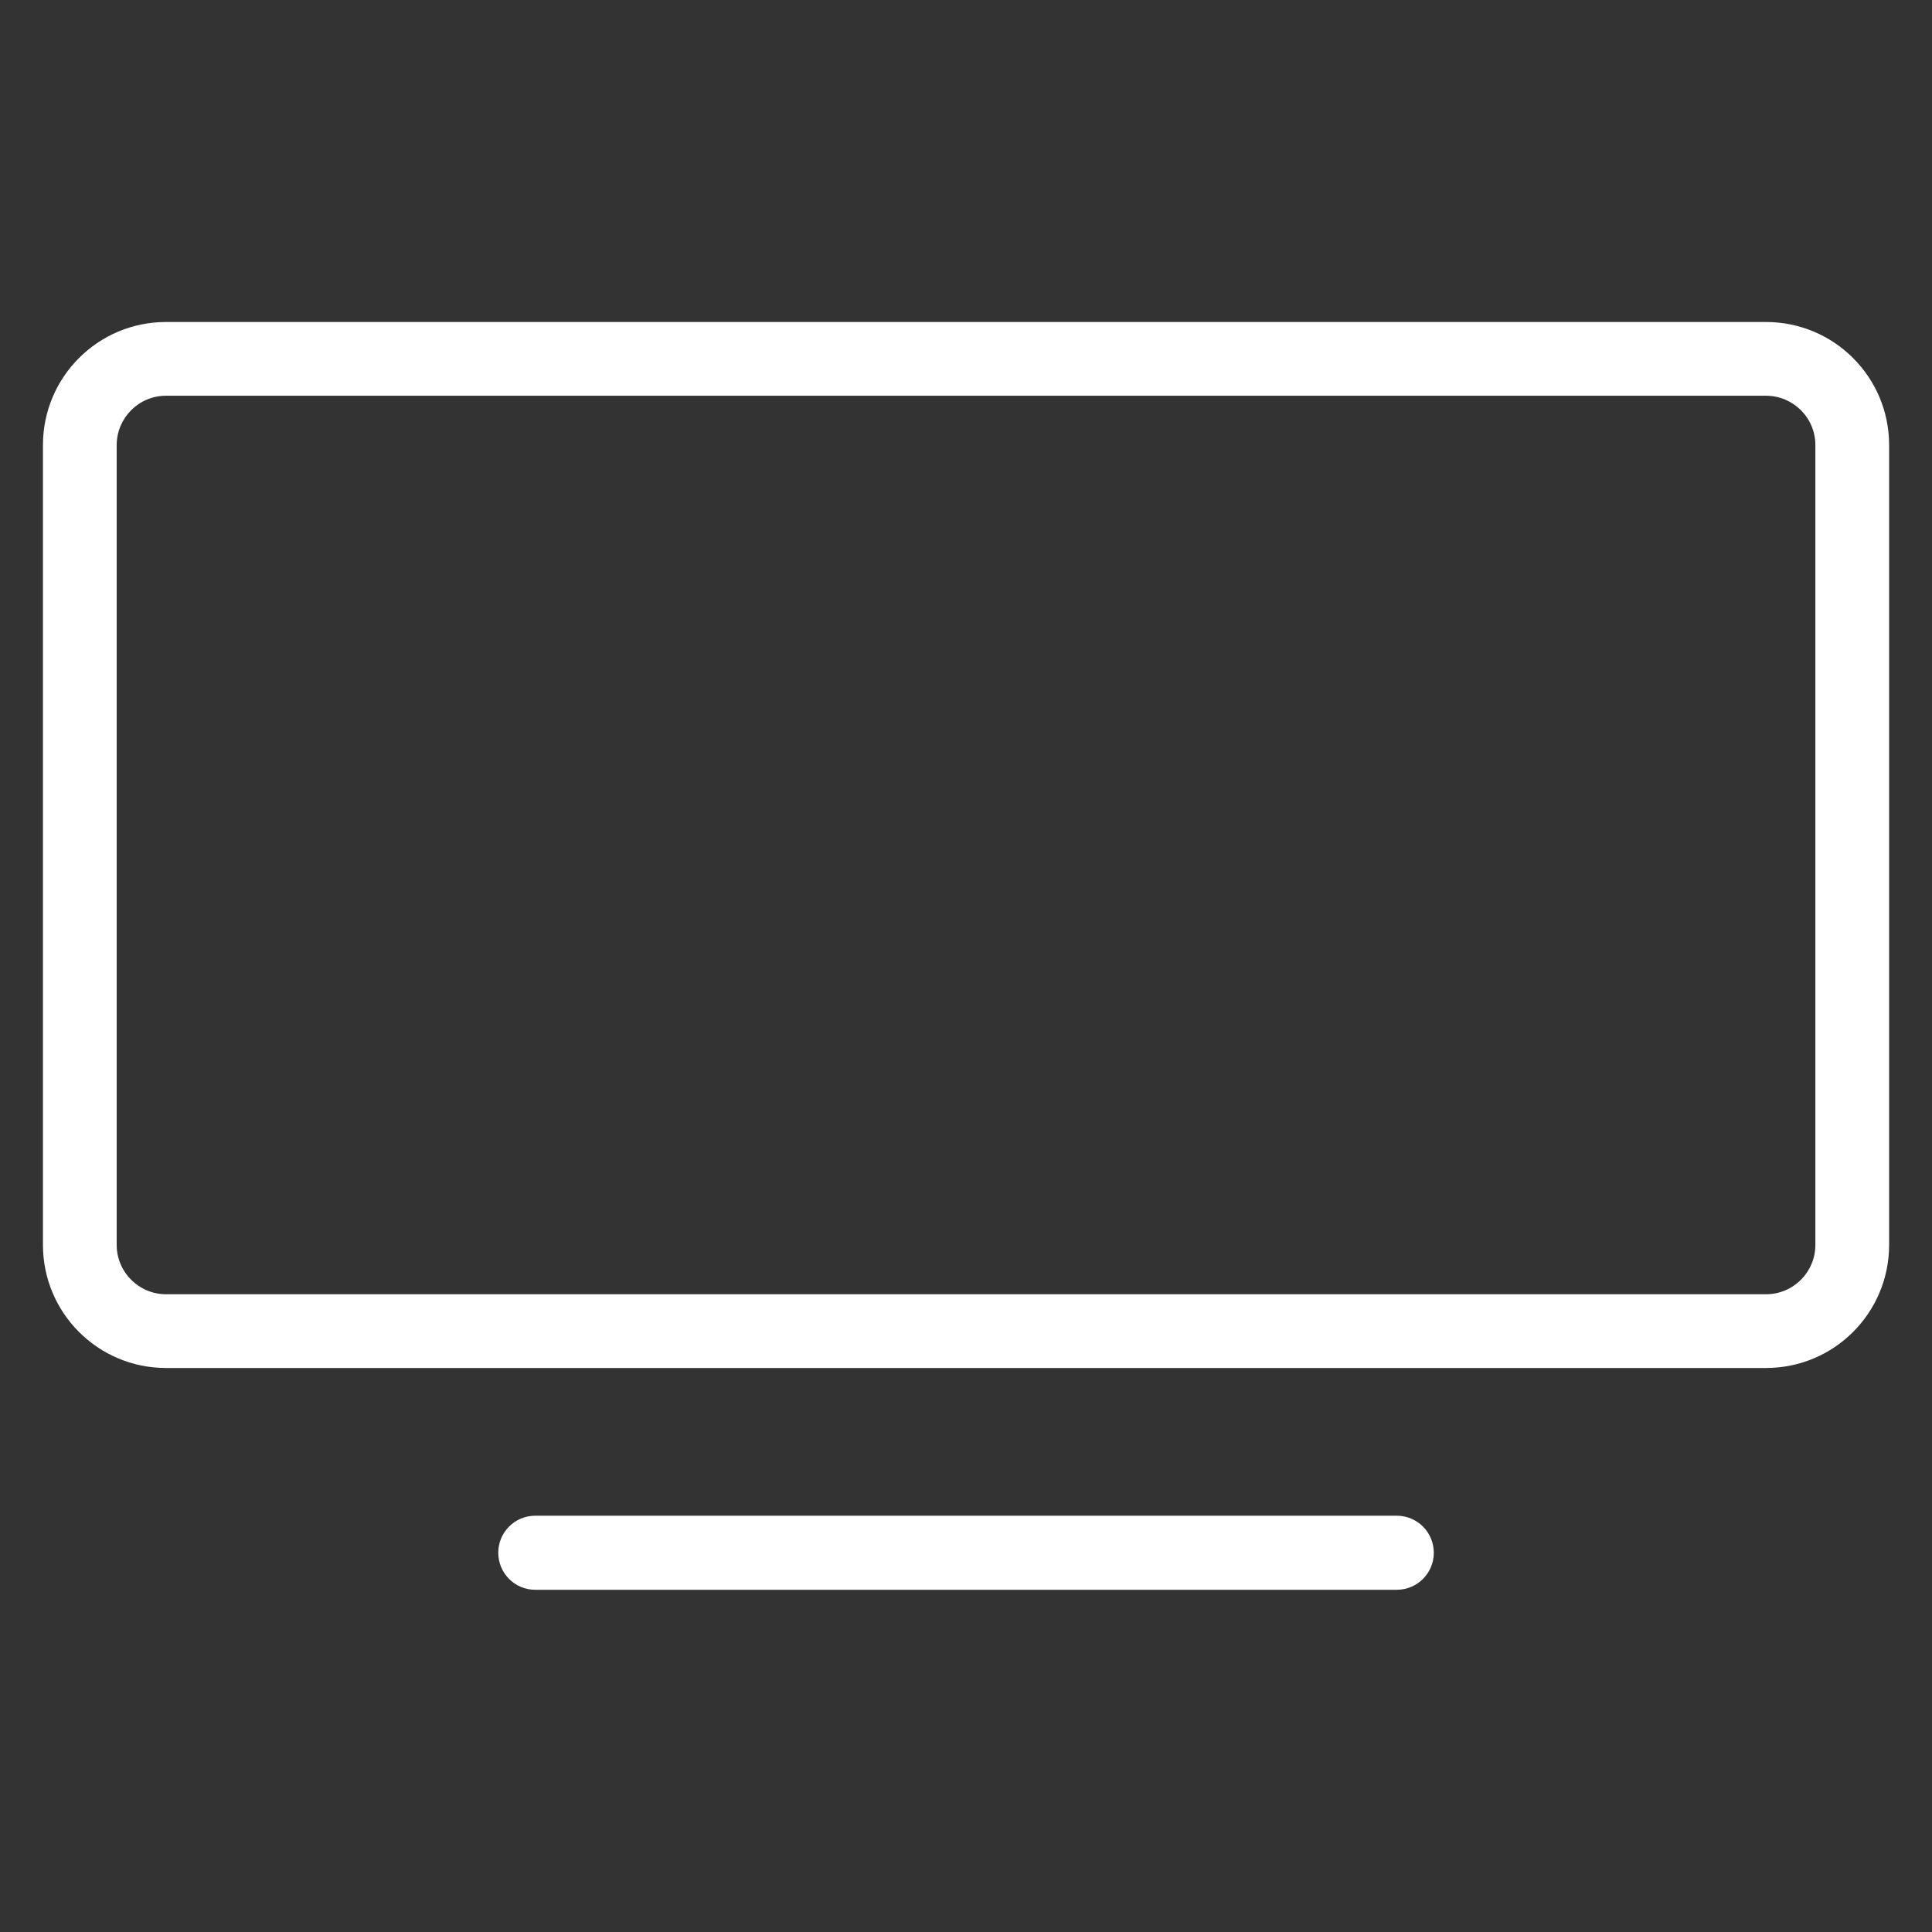 <svg width="30" height="30" viewBox="0 0 30 30" fill="none" xmlns="http://www.w3.org/2000/svg">
<rect x="0" y="0" width="30" height="30" fill="#333333" stroke="none"/>
<path fill-rule="evenodd" clip-rule="evenodd" d="M2.578 6.145H27.422C27.843 6.145 28.189 6.486 28.189 6.911V19.331C28.189 19.752 27.848 20.097 27.422 20.097H2.578C2.158 20.097 1.812 19.756 1.812 19.331V6.911C1.812 6.491 2.153 6.145 2.578 6.145ZM0.667 6.911C0.667 5.855 1.522 5 2.578 5H27.422C28.479 5 29.334 5.855 29.334 6.911V19.331C29.334 20.387 28.479 21.242 27.422 21.242H2.578C1.522 21.242 0.667 20.387 0.667 19.331V6.911ZM8.311 23.536C7.994 23.536 7.737 23.793 7.737 24.111C7.737 24.429 7.994 24.686 8.311 24.686H21.689C22.007 24.686 22.264 24.429 22.264 24.111C22.264 23.793 22.007 23.536 21.689 23.536H8.311Z" fill="white"/>
</svg>
